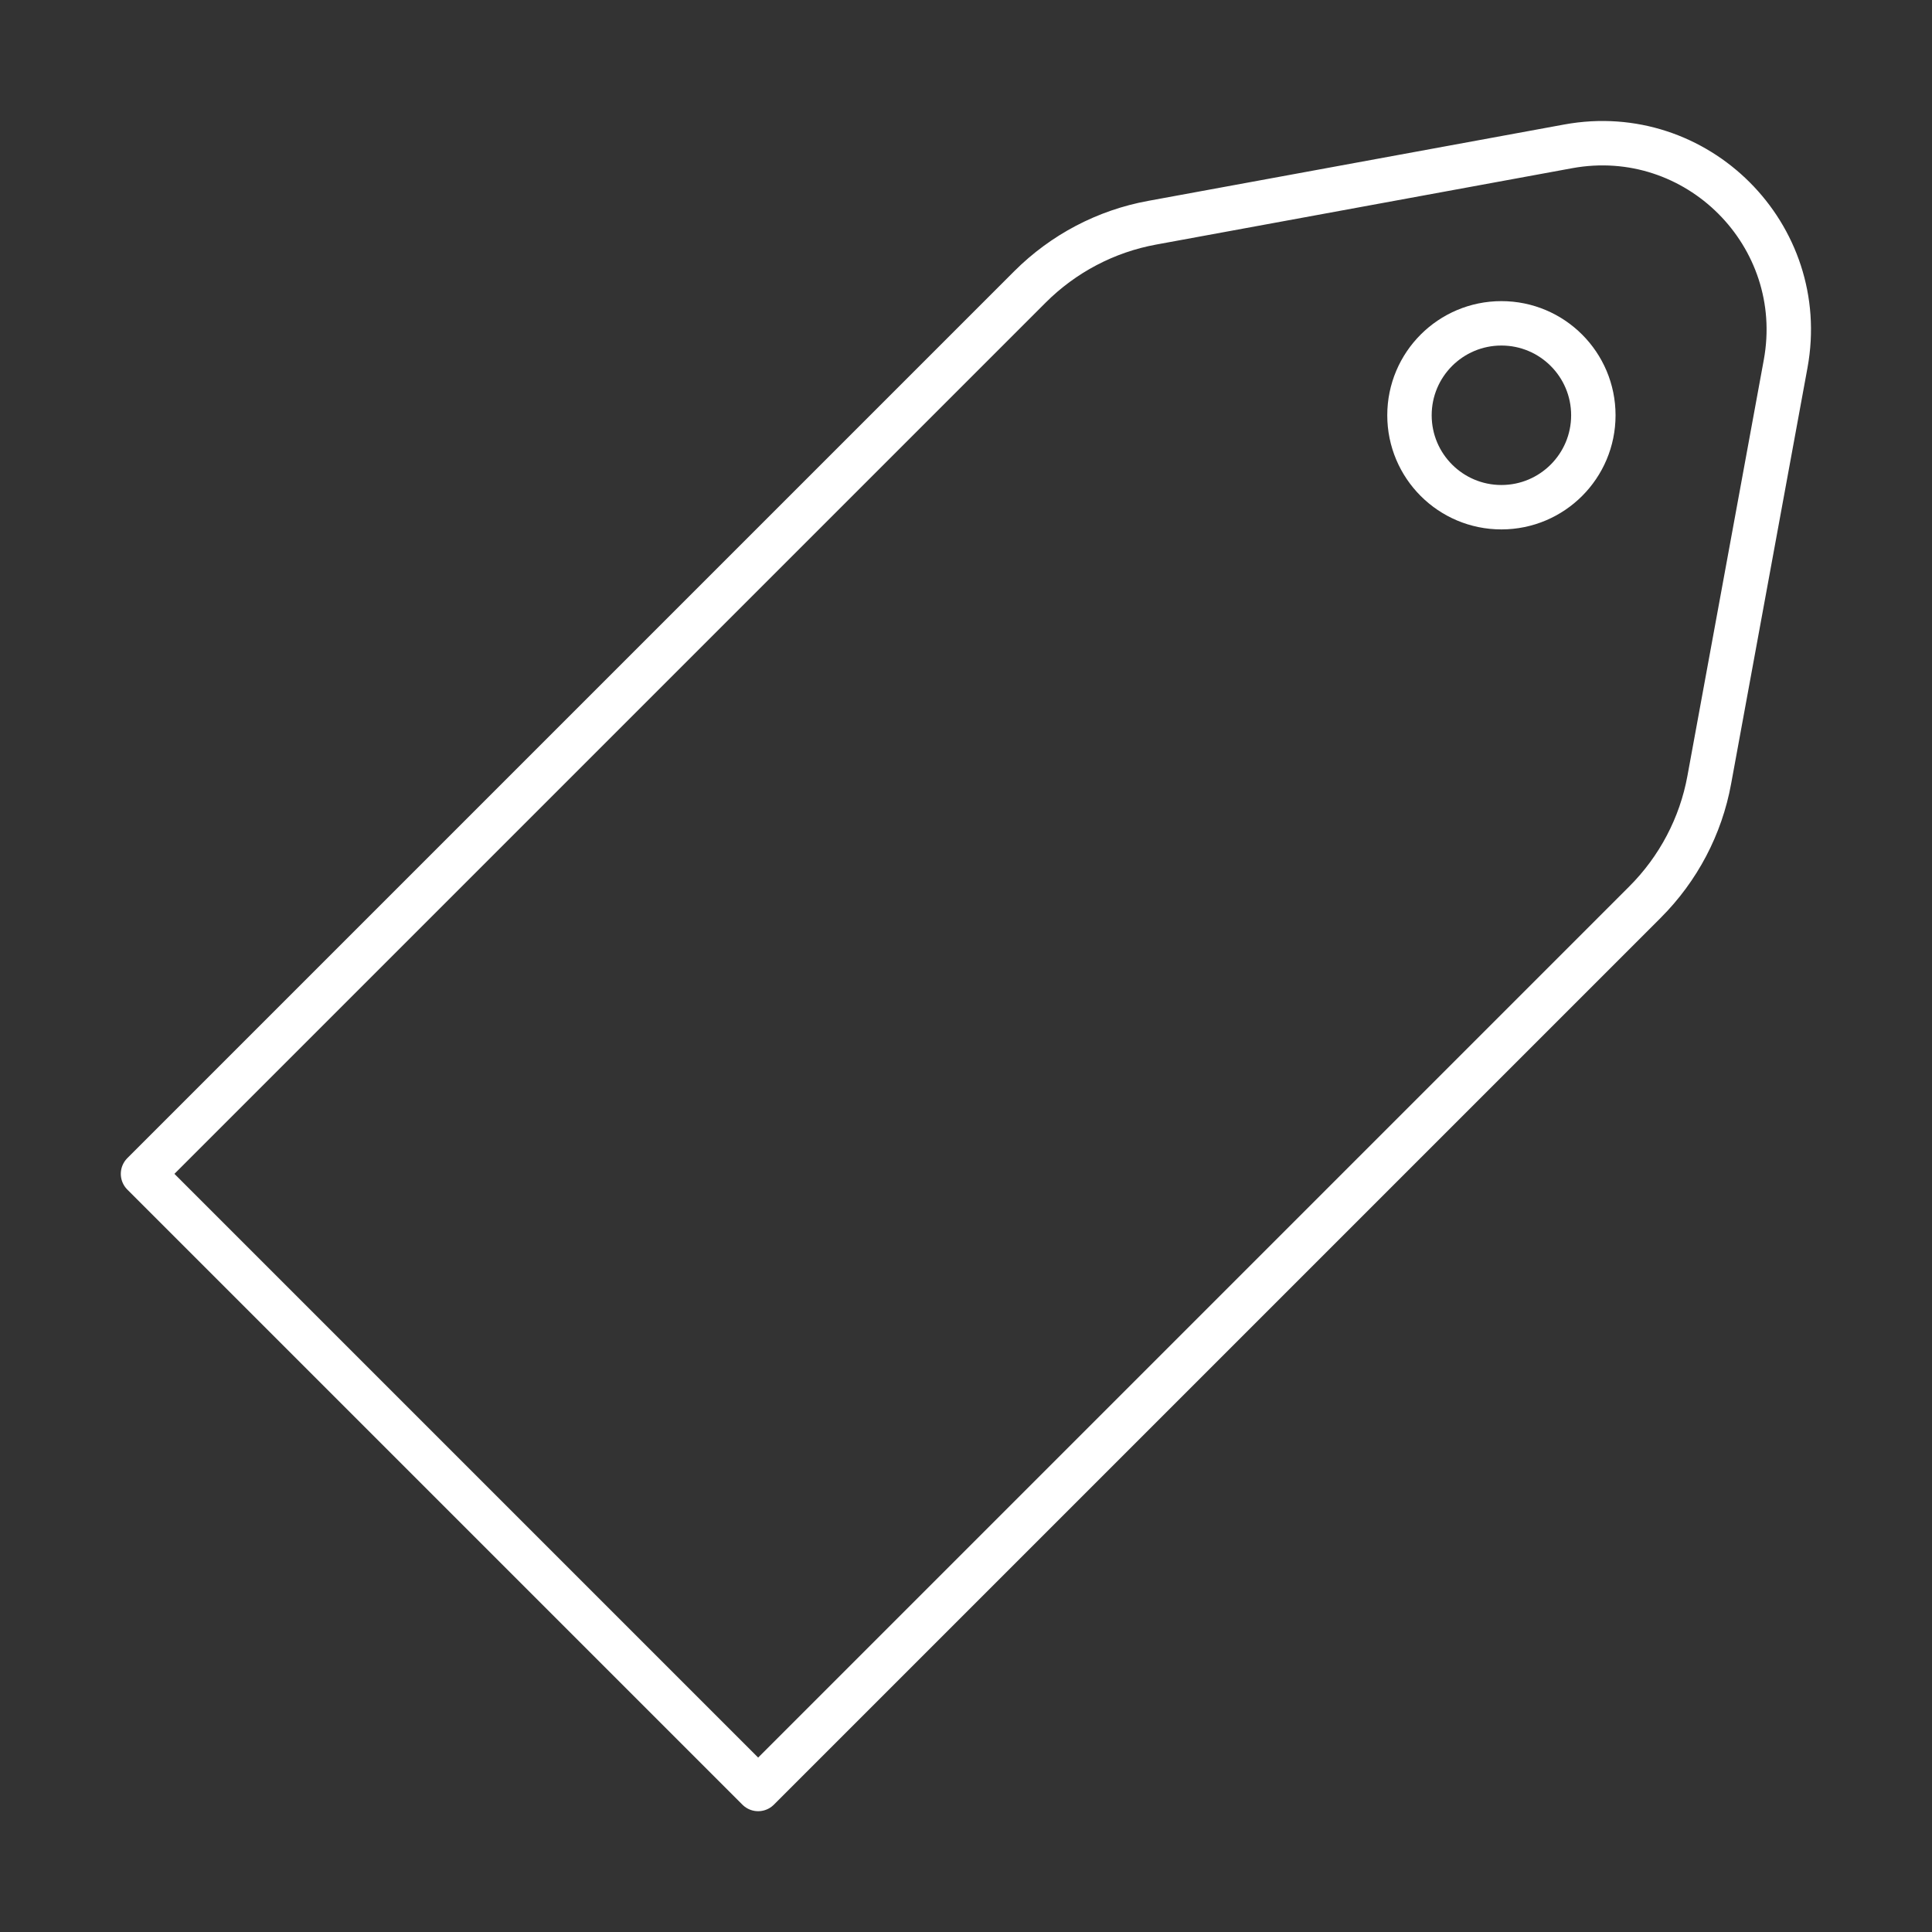 <svg xmlns="http://www.w3.org/2000/svg" id="uuid-f44b7771-dd90-4aa9-ab04-43a50ddc6667" width="87" height="87" viewBox="0 0 87 87"><rect x="0" y="0" width="87" height="87" fill="#333333" stroke="none"/><path d="M74.08,40.62l-39.94,39.94L6.44,52.86,46.38,12.92c1.5-1.5,3.42-2.51,5.5-2.89l18.74-3.44c5.79-1.06,10.85,4,9.79,9.79l-3.44,18.74c-.38,2.08-1.39,4-2.89,5.5Z" style="fill:none; stroke:#fff; stroke-linecap:round; stroke-linejoin:round; stroke-width:2px;"></path><circle cx="67.61" cy="18.7" r="4.14" style="fill:none; stroke:#fff; stroke-linecap:round; stroke-linejoin:round; stroke-width:2px;"></circle></svg>